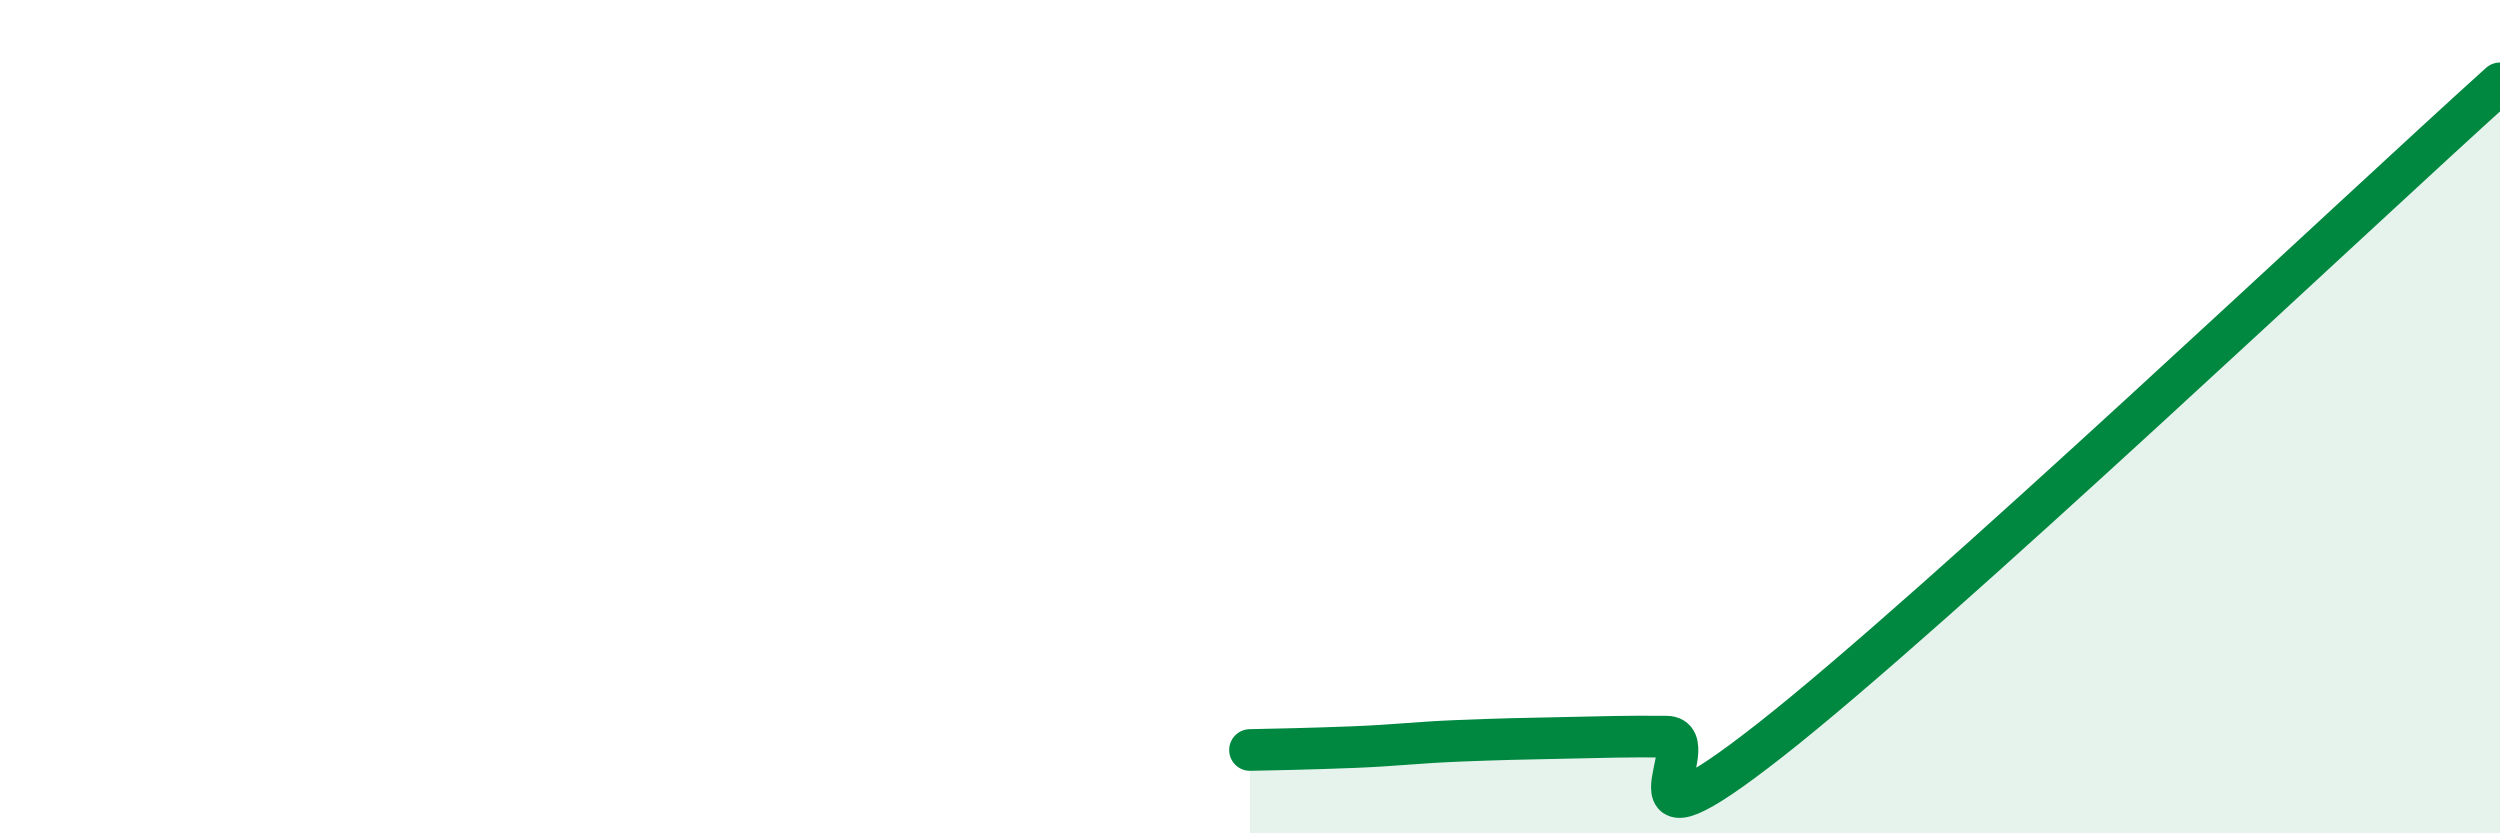 
    <svg width="60" height="20" viewBox="0 0 60 20" xmlns="http://www.w3.org/2000/svg">
      <path
        d="M 30,18 C 30.5,17.99 31.5,17.97 32.5,17.93 C 33.5,17.89 34,17.82 35,17.78 C 36,17.74 36.5,17.73 37.5,17.71 C 38.5,17.69 39,17.67 40,17.68 C 41,17.69 38.5,20.89 42.5,17.75 C 46.5,14.61 56.5,5.15 60,2L60 20L30 20Z"
        fill="#008740"
        opacity="0.1"
        stroke-linecap="round"
        stroke-linejoin="round"
      />
      <path
        d="M 30,18 C 30.5,17.99 31.5,17.97 32.5,17.93 C 33.5,17.89 34,17.82 35,17.78 C 36,17.74 36.5,17.73 37.5,17.71 C 38.5,17.69 39,17.67 40,17.68 C 41,17.69 38.5,20.89 42.5,17.75 C 46.5,14.61 56.5,5.15 60,2"
        stroke="#008740"
        stroke-width="1"
        fill="none"
        stroke-linecap="round"
        stroke-linejoin="round"
      />
    </svg>
  